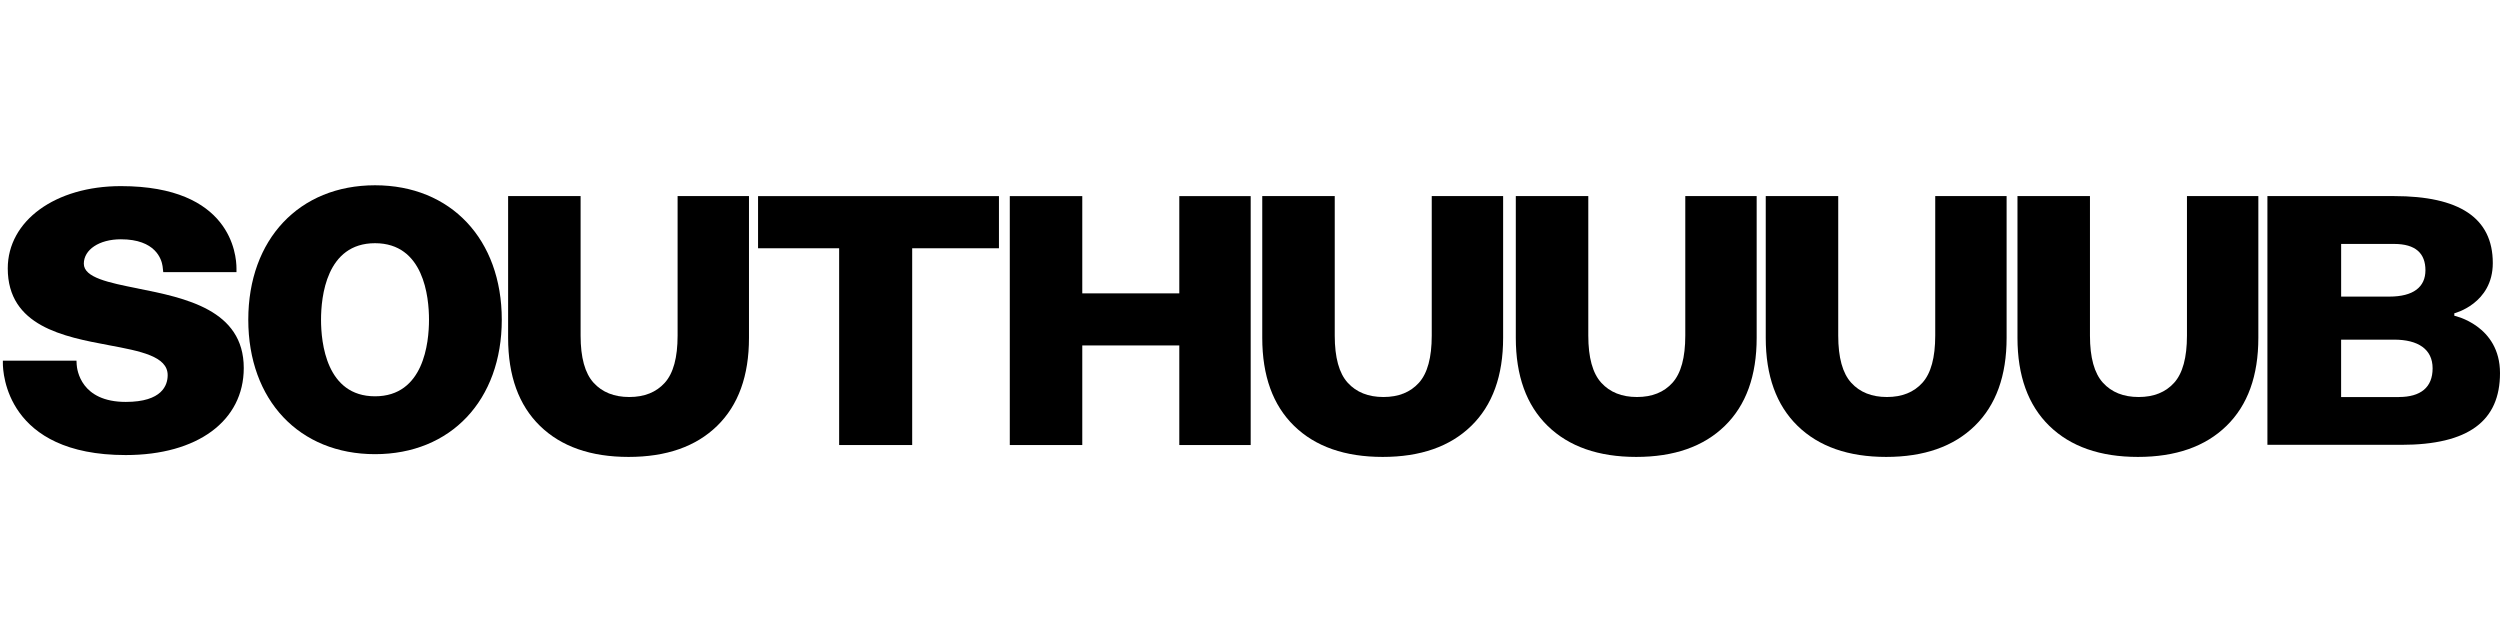 <svg width="436" height="112" viewBox="0 0 436 112" fill="none" xmlns="http://www.w3.org/2000/svg">
<path d="M65.405 32.312C52.186 32.312 43.301 41.736 43.301 55.76C43.301 69.783 52.186 79.207 65.405 79.207C78.625 79.207 87.51 69.783 87.51 55.76C87.51 41.736 78.625 32.312 65.405 32.312ZM74.818 55.764C74.818 59.778 73.9 69.115 65.405 69.115C56.91 69.115 55.988 59.778 55.988 55.764C55.988 51.75 56.906 42.414 65.405 42.414C73.905 42.414 74.818 51.75 74.818 55.764Z" fill="black"/>
<path d="M174.217 34.203L132.205 34.203L132.205 43.297L146.347 43.297L146.347 77.614L159.085 77.614L159.085 43.297L174.217 43.297L174.217 34.203Z" fill="black"/>
<path d="M24.045 50.309C18.985 49.297 14.619 48.423 14.619 45.988C14.619 43.553 17.279 41.732 21.082 41.732C27.137 41.732 28.173 45.21 28.352 46.414C28.37 46.524 28.375 46.615 28.384 46.684L28.471 47.462L41.241 47.462L41.241 46.812C41.241 44.414 40.269 32.459 21.082 32.459C9.651 32.459 1.353 38.496 1.353 46.812C1.353 56.89 11.119 58.725 18.962 60.199C24.481 61.234 29.242 62.131 29.242 65.421C29.242 67.165 28.292 70.094 21.935 70.094C14.128 70.094 13.431 64.561 13.366 63.522V63.504C13.366 63.485 13.366 63.472 13.366 63.458L13.339 62.895L0.5 62.895L0.5 63.353C0.5 64.991 1.101 79.362 21.926 79.362C34.43 79.362 42.512 73.403 42.512 64.181C42.512 54.011 32.274 51.961 24.049 50.313L24.045 50.309Z" fill="black"/>
<path d="M109.624 79.687C103.028 79.687 97.877 77.884 94.17 74.273C90.469 70.662 88.615 65.545 88.615 58.918L88.615 34.198L101.257 34.198L101.257 58.533C101.257 62.355 102.014 65.096 103.523 66.753C105.032 68.41 107.11 69.239 109.748 69.239C112.385 69.239 114.449 68.41 115.94 66.753C117.431 65.096 118.174 62.359 118.174 58.533L118.174 34.198L130.623 34.198L130.623 58.918C130.623 65.545 128.77 70.662 125.068 74.273C121.366 77.884 116.215 79.687 109.615 79.687H109.624Z" fill="black"/>
<path d="M205.67 34.203L205.67 51.164L188.749 51.164L188.749 34.203L176.107 34.203L176.107 77.614L188.749 77.614L188.749 60.245L205.67 60.245L205.67 77.614L218.119 77.614L218.119 34.203L205.67 34.203Z" fill="black"/>
<path d="M241.146 79.687C234.55 79.687 229.399 77.884 225.692 74.273C221.991 70.662 220.137 65.545 220.137 58.918L220.137 34.198L232.779 34.198L232.779 58.533C232.779 62.355 233.536 65.096 235.045 66.753C236.554 68.41 238.632 69.239 241.27 69.239C243.907 69.239 245.971 68.41 247.462 66.753C248.953 65.096 249.696 62.359 249.696 58.533L249.696 34.198L262.145 34.198L262.145 58.918C262.145 65.545 260.292 70.662 256.59 74.273C252.888 77.884 247.737 79.687 241.137 79.687H241.146Z" fill="black"/>
<path d="M285.364 79.687C278.768 79.687 273.617 77.884 269.911 74.273C266.209 70.662 264.356 65.545 264.356 58.918L264.356 34.198L276.998 34.198L276.998 58.533C276.998 62.355 277.754 65.096 279.263 66.753C280.773 68.41 282.85 69.239 285.488 69.239C288.126 69.239 290.19 68.41 291.68 66.753C293.171 65.096 293.914 62.359 293.914 58.533L293.914 34.198L306.363 34.198L306.363 58.918C306.363 65.545 304.51 70.662 300.808 74.273C297.107 77.884 291.956 79.687 285.355 79.687H285.364Z" fill="black"/>
<path d="M328.954 79.687C322.358 79.687 317.207 77.884 313.501 74.273C309.799 70.662 307.946 65.545 307.946 58.918L307.946 34.198L320.587 34.198L320.587 58.533C320.587 62.355 321.344 65.096 322.853 66.753C324.362 68.41 326.44 69.239 329.078 69.239C331.715 69.239 333.779 68.41 335.27 66.753C336.761 65.096 337.504 62.359 337.504 58.533L337.504 34.198L349.953 34.198L349.953 58.918C349.953 65.545 348.1 70.662 344.398 74.273C340.697 77.884 335.545 79.687 328.945 79.687H328.954Z" fill="black"/>
<path d="M372.856 79.687C366.26 79.687 361.109 77.884 357.402 74.273C353.701 70.662 351.848 65.545 351.848 58.918L351.848 34.198L364.489 34.198L364.489 58.533C364.489 62.355 365.246 65.096 366.755 66.753C368.264 68.41 370.342 69.239 372.98 69.239C375.617 69.239 377.681 68.41 379.172 66.753C380.663 65.096 381.406 62.359 381.406 58.533L381.406 34.198L393.855 34.198L393.855 58.918C393.855 65.545 392.002 70.662 388.3 74.273C384.598 77.884 379.447 79.687 372.847 79.687H372.856Z" fill="black"/>
<path d="M428.032 55.064V54.638C428.032 54.638 434.743 52.968 434.743 45.874C434.743 37.96 428.863 34.198 417.524 34.198L395.437 34.198L395.437 77.578L418.781 77.578C430.532 77.578 436 73.408 436 65.069C436 56.73 428.028 55.064 428.028 55.064H428.032ZM422.996 47.132C422.996 50.057 420.9 51.727 416.689 51.727L408.295 51.727V42.542L417.528 42.542C421.308 42.542 422.996 44.208 422.996 47.137V47.132ZM418.372 69.243L408.29 69.243V59.233L417.537 59.233C421.725 59.233 424.248 60.904 424.248 64.236C424.248 67.568 422.152 69.239 418.368 69.239L418.372 69.243Z" fill="black"/>
</svg>
